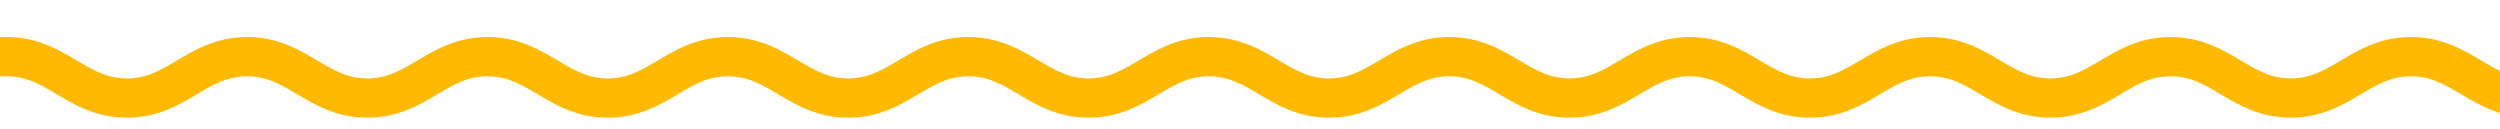<?xml version="1.0" encoding="UTF-8"?> <svg xmlns="http://www.w3.org/2000/svg" width="290" height="15" viewBox="0 0 290 15" fill="none"><g clip-path="url(#clip0_1_92)"><path d="M-13.171 11.371C-8.924 7.891 -5.092 6.573 0.774 6.573C6.639 6.573 8.853 11.371 14.719 11.371C20.584 11.371 22.799 6.573 28.664 6.573C34.529 6.573 36.744 11.371 42.609 11.371C48.475 11.371 50.689 6.573 56.554 6.573C62.42 6.573 64.634 11.371 70.499 11.371C76.365 11.371 78.579 6.573 84.445 6.573C90.31 6.573 92.524 11.371 98.39 11.371C104.255 11.371 106.47 6.573 112.335 6.573C118.2 6.573 120.415 11.371 126.28 11.371C132.146 11.371 134.36 6.573 140.225 6.573C146.091 6.573 148.305 11.371 154.17 11.371C160.036 11.371 162.25 6.573 168.116 6.573C173.981 6.573 176.195 11.371 182.061 11.371C187.926 11.371 190.141 6.573 196.006 6.573C201.871 6.573 204.086 11.371 209.951 11.371C215.817 11.371 218.031 6.573 223.896 6.573C229.762 6.573 231.976 11.371 237.841 11.371C243.707 11.371 245.921 6.573 251.787 6.573C257.652 6.573 259.866 11.371 265.732 11.371C271.597 11.371 273.811 6.573 279.677 6.573C285.542 6.573 287.757 11.371 293.622 11.371C299.487 11.371 301.702 6.573 307.567 6.573C313.433 6.573 315.647 11.371 321.512 11.371C327.378 11.371 329.592 6.573 335.458 6.573C341.323 6.573 343.537 11.371 349.403 11.371C355.268 11.371 357.482 6.573 363.348 6.573C369.213 6.573 371.428 11.371 377.293 11.371C383.158 11.371 385.373 6.573 391.238 6.573C397.104 6.573 399.318 11.371 405.183 11.371C411.049 11.371 413.263 6.573 419.128 6.573C424.994 6.573 428.826 7.891 433.074 11.371" stroke="#FFB900" stroke-width="4.552"></path></g><defs><clipPath id="clip0_1_92"><rect width="290" height="15" fill="white"></rect></clipPath></defs></svg> 